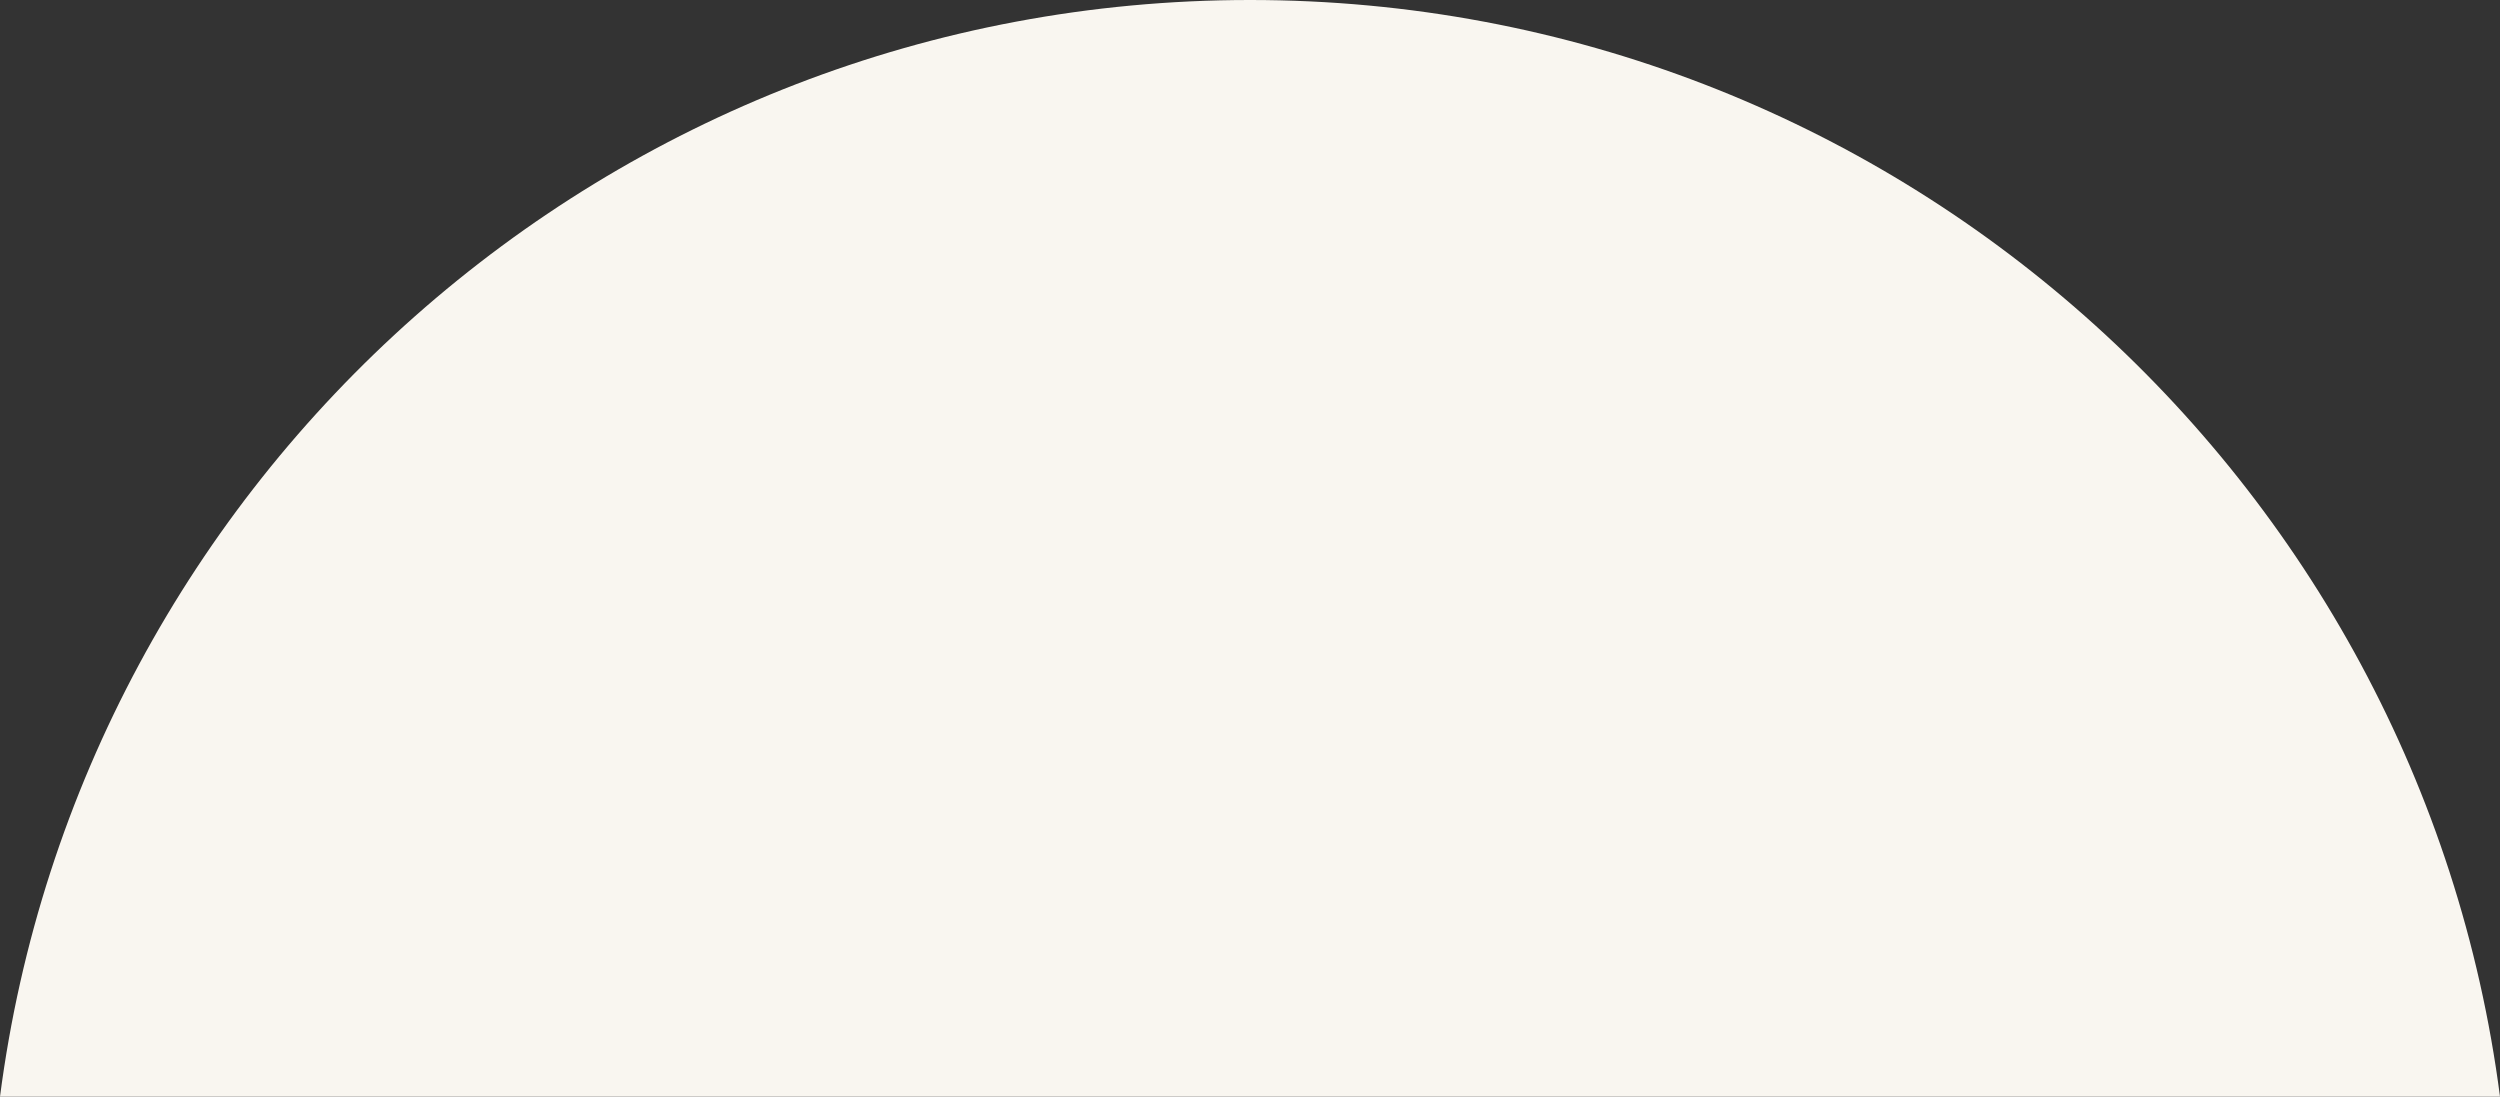 <svg xmlns="http://www.w3.org/2000/svg" width="480" height="210.564" viewBox="0 0 480 210.564">
  <rect x="0" y="0" width="480" height="210.564" fill="#333333" stroke="none"/>
  <path id="back" d="M-1999.325-200.436c15.423-118.8,117-210.564,240-210.564s224.577,91.761,240,210.564Z" transform="translate(1999.325 411)" fill="#f9f6f0"/>
</svg>

